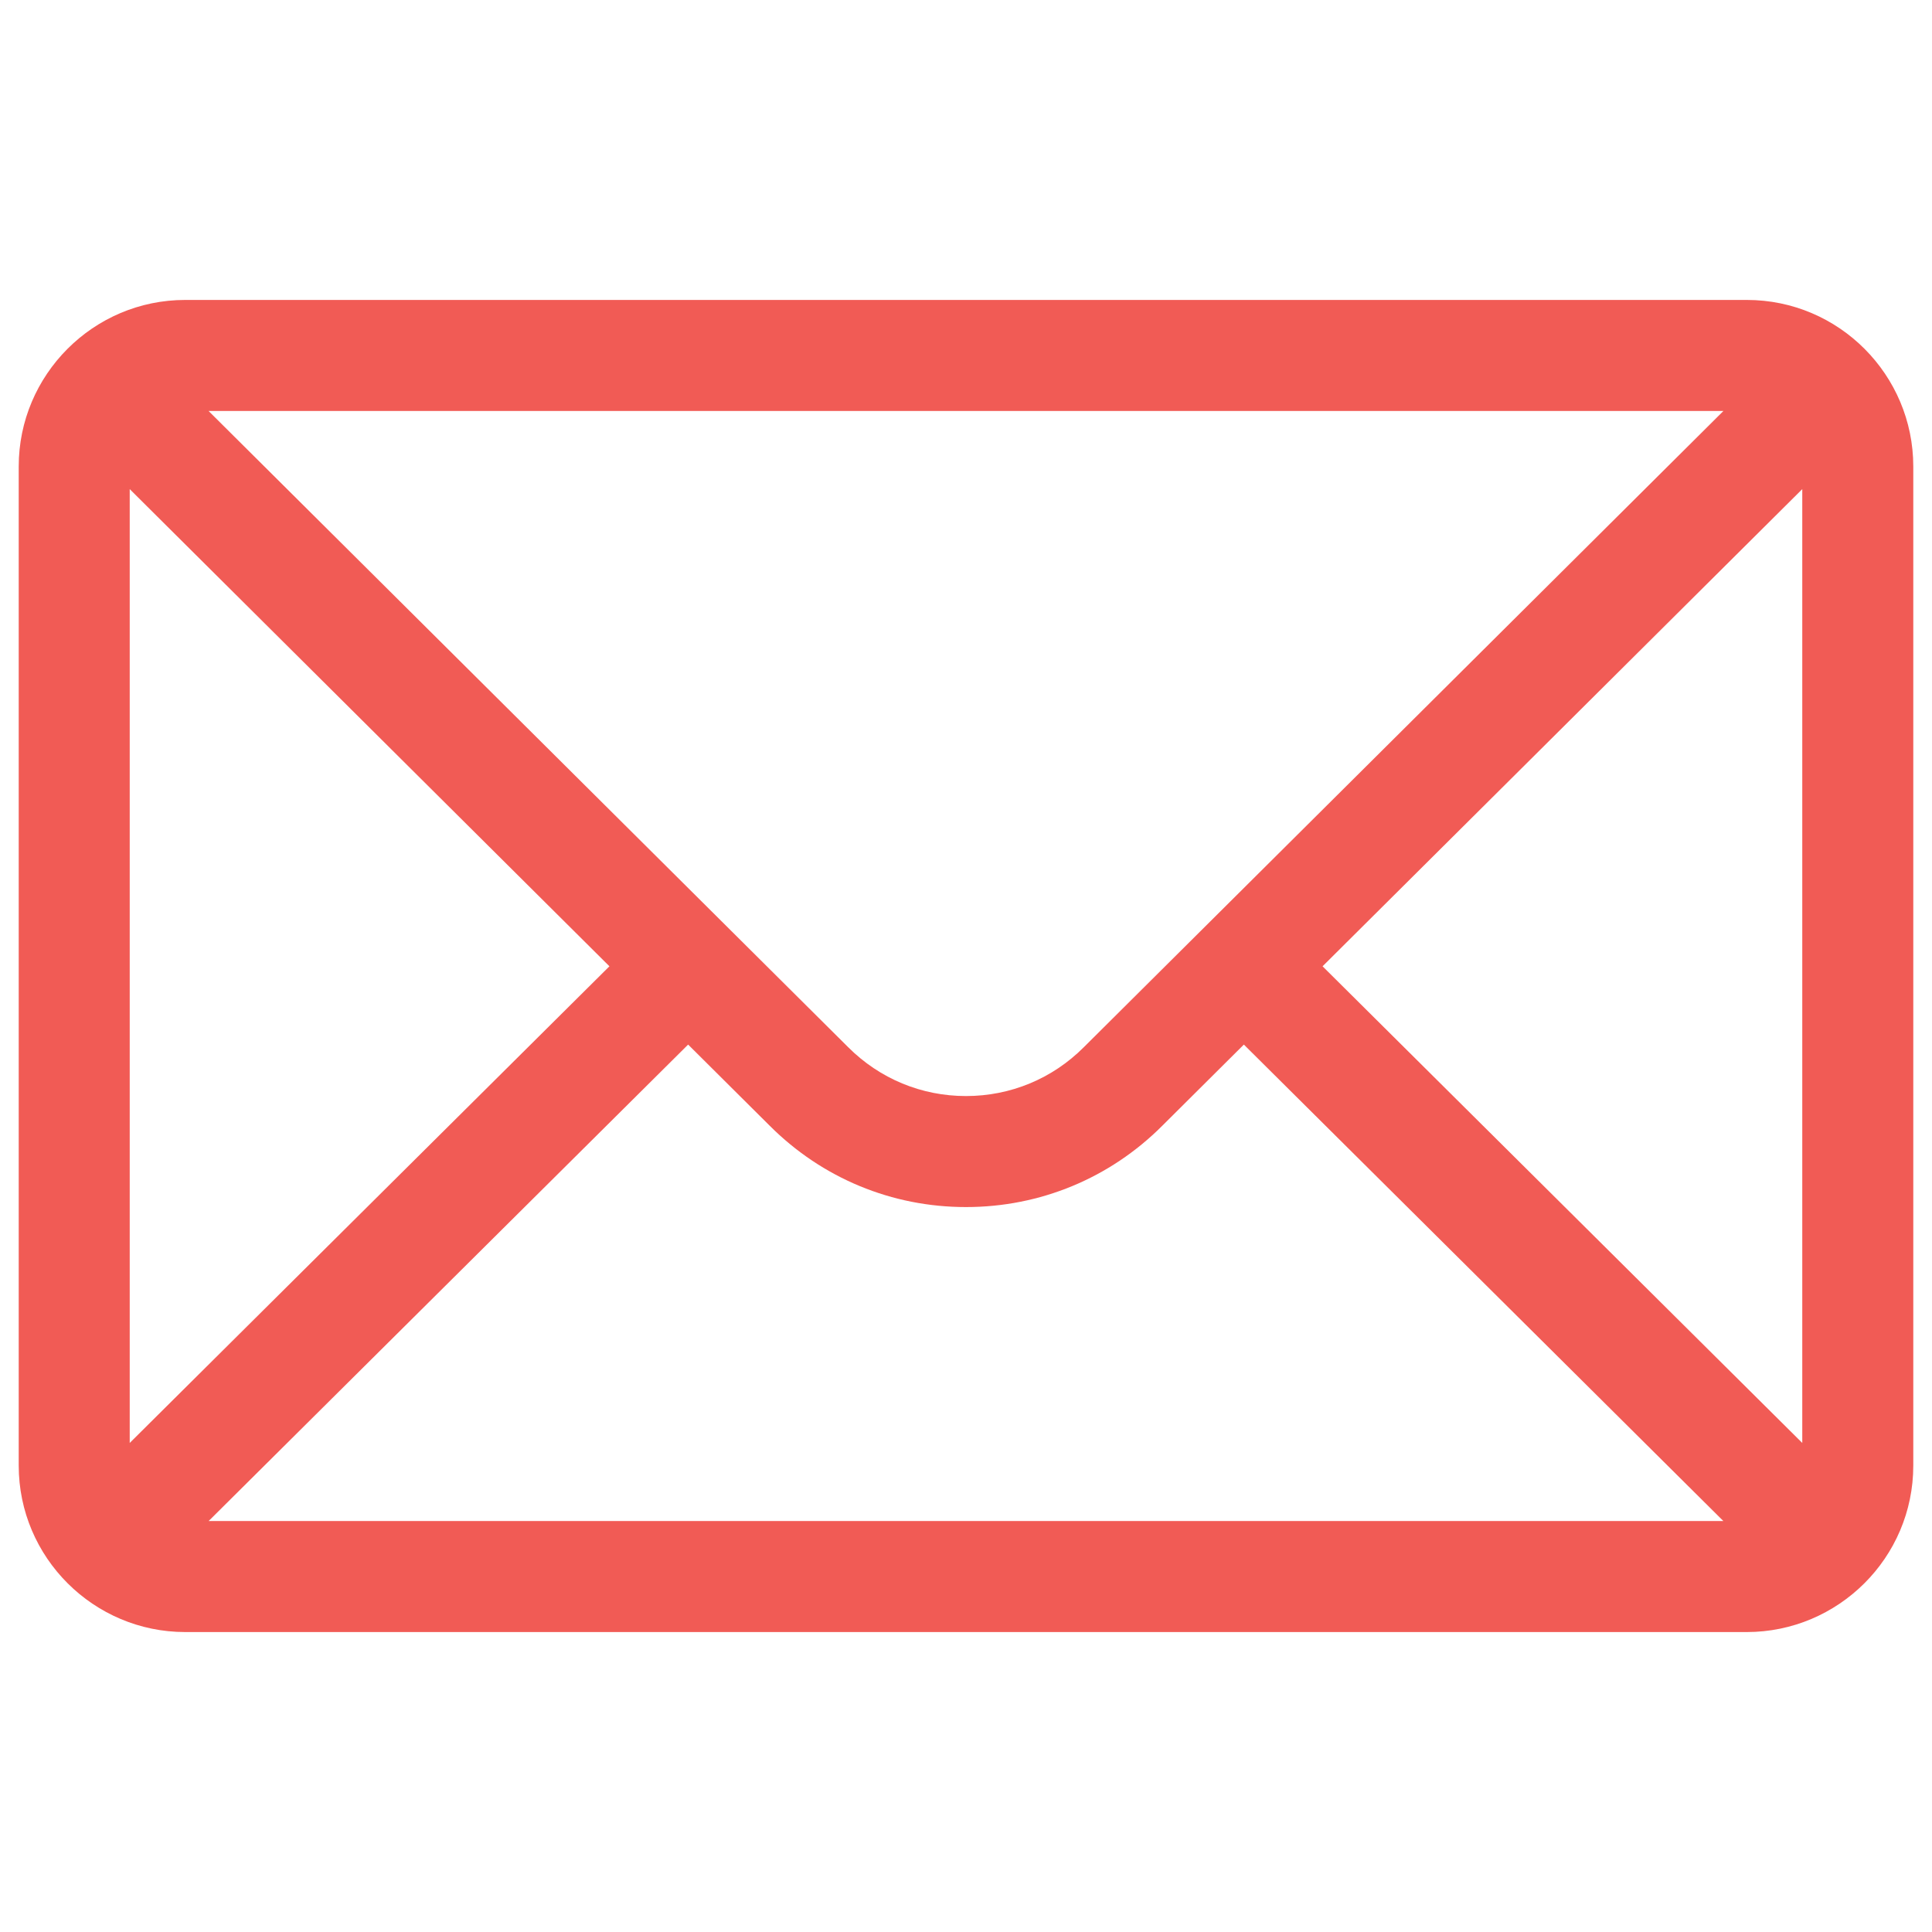 <svg xmlns="http://www.w3.org/2000/svg" xmlns:xlink="http://www.w3.org/1999/xlink" width="1200" zoomAndPan="magnify" viewBox="0 0 900 900" height="1200" preserveAspectRatio="xMidYMid meet"><defs><clipPath id="157637b2dc"><path d="M 8.719 139 L 891.469 139 L 891.469 761 L 8.719 761 Z M 8.719 139 " clip-rule="nonzero"></path></clipPath></defs><g clip-path="url(#157637b2dc)"><path fill="#f15b55" d="M 813.711 139.723 L 86.285 139.723 C 43.43 139.723 8.719 174.648 8.719 217.293 L 8.719 682.707 C 8.719 725.602 43.684 760.273 86.285 760.273 L 813.711 760.273 C 856.211 760.273 891.281 725.746 891.281 682.707 L 891.281 217.293 C 891.281 174.727 856.707 139.723 813.711 139.723 Z M 802.848 191.438 C 787 207.199 514.266 478.496 504.848 487.863 C 490.195 502.516 470.719 510.582 450 510.582 C 429.277 510.582 409.801 502.516 395.102 487.816 C 388.766 481.516 119.043 213.215 97.148 191.438 Z M 60.43 672.18 L 60.43 227.852 L 283.895 450.137 Z M 97.184 708.562 L 320.559 486.605 L 358.582 524.43 C 383 548.848 415.469 562.297 450 562.297 C 484.531 562.297 516.996 548.848 541.367 524.48 L 579.438 486.605 L 802.816 708.562 Z M 839.566 672.18 L 616.102 450.137 L 839.566 227.852 Z M 839.566 672.18 " fill-opacity="1" fill-rule="nonzero"></path></g></svg>